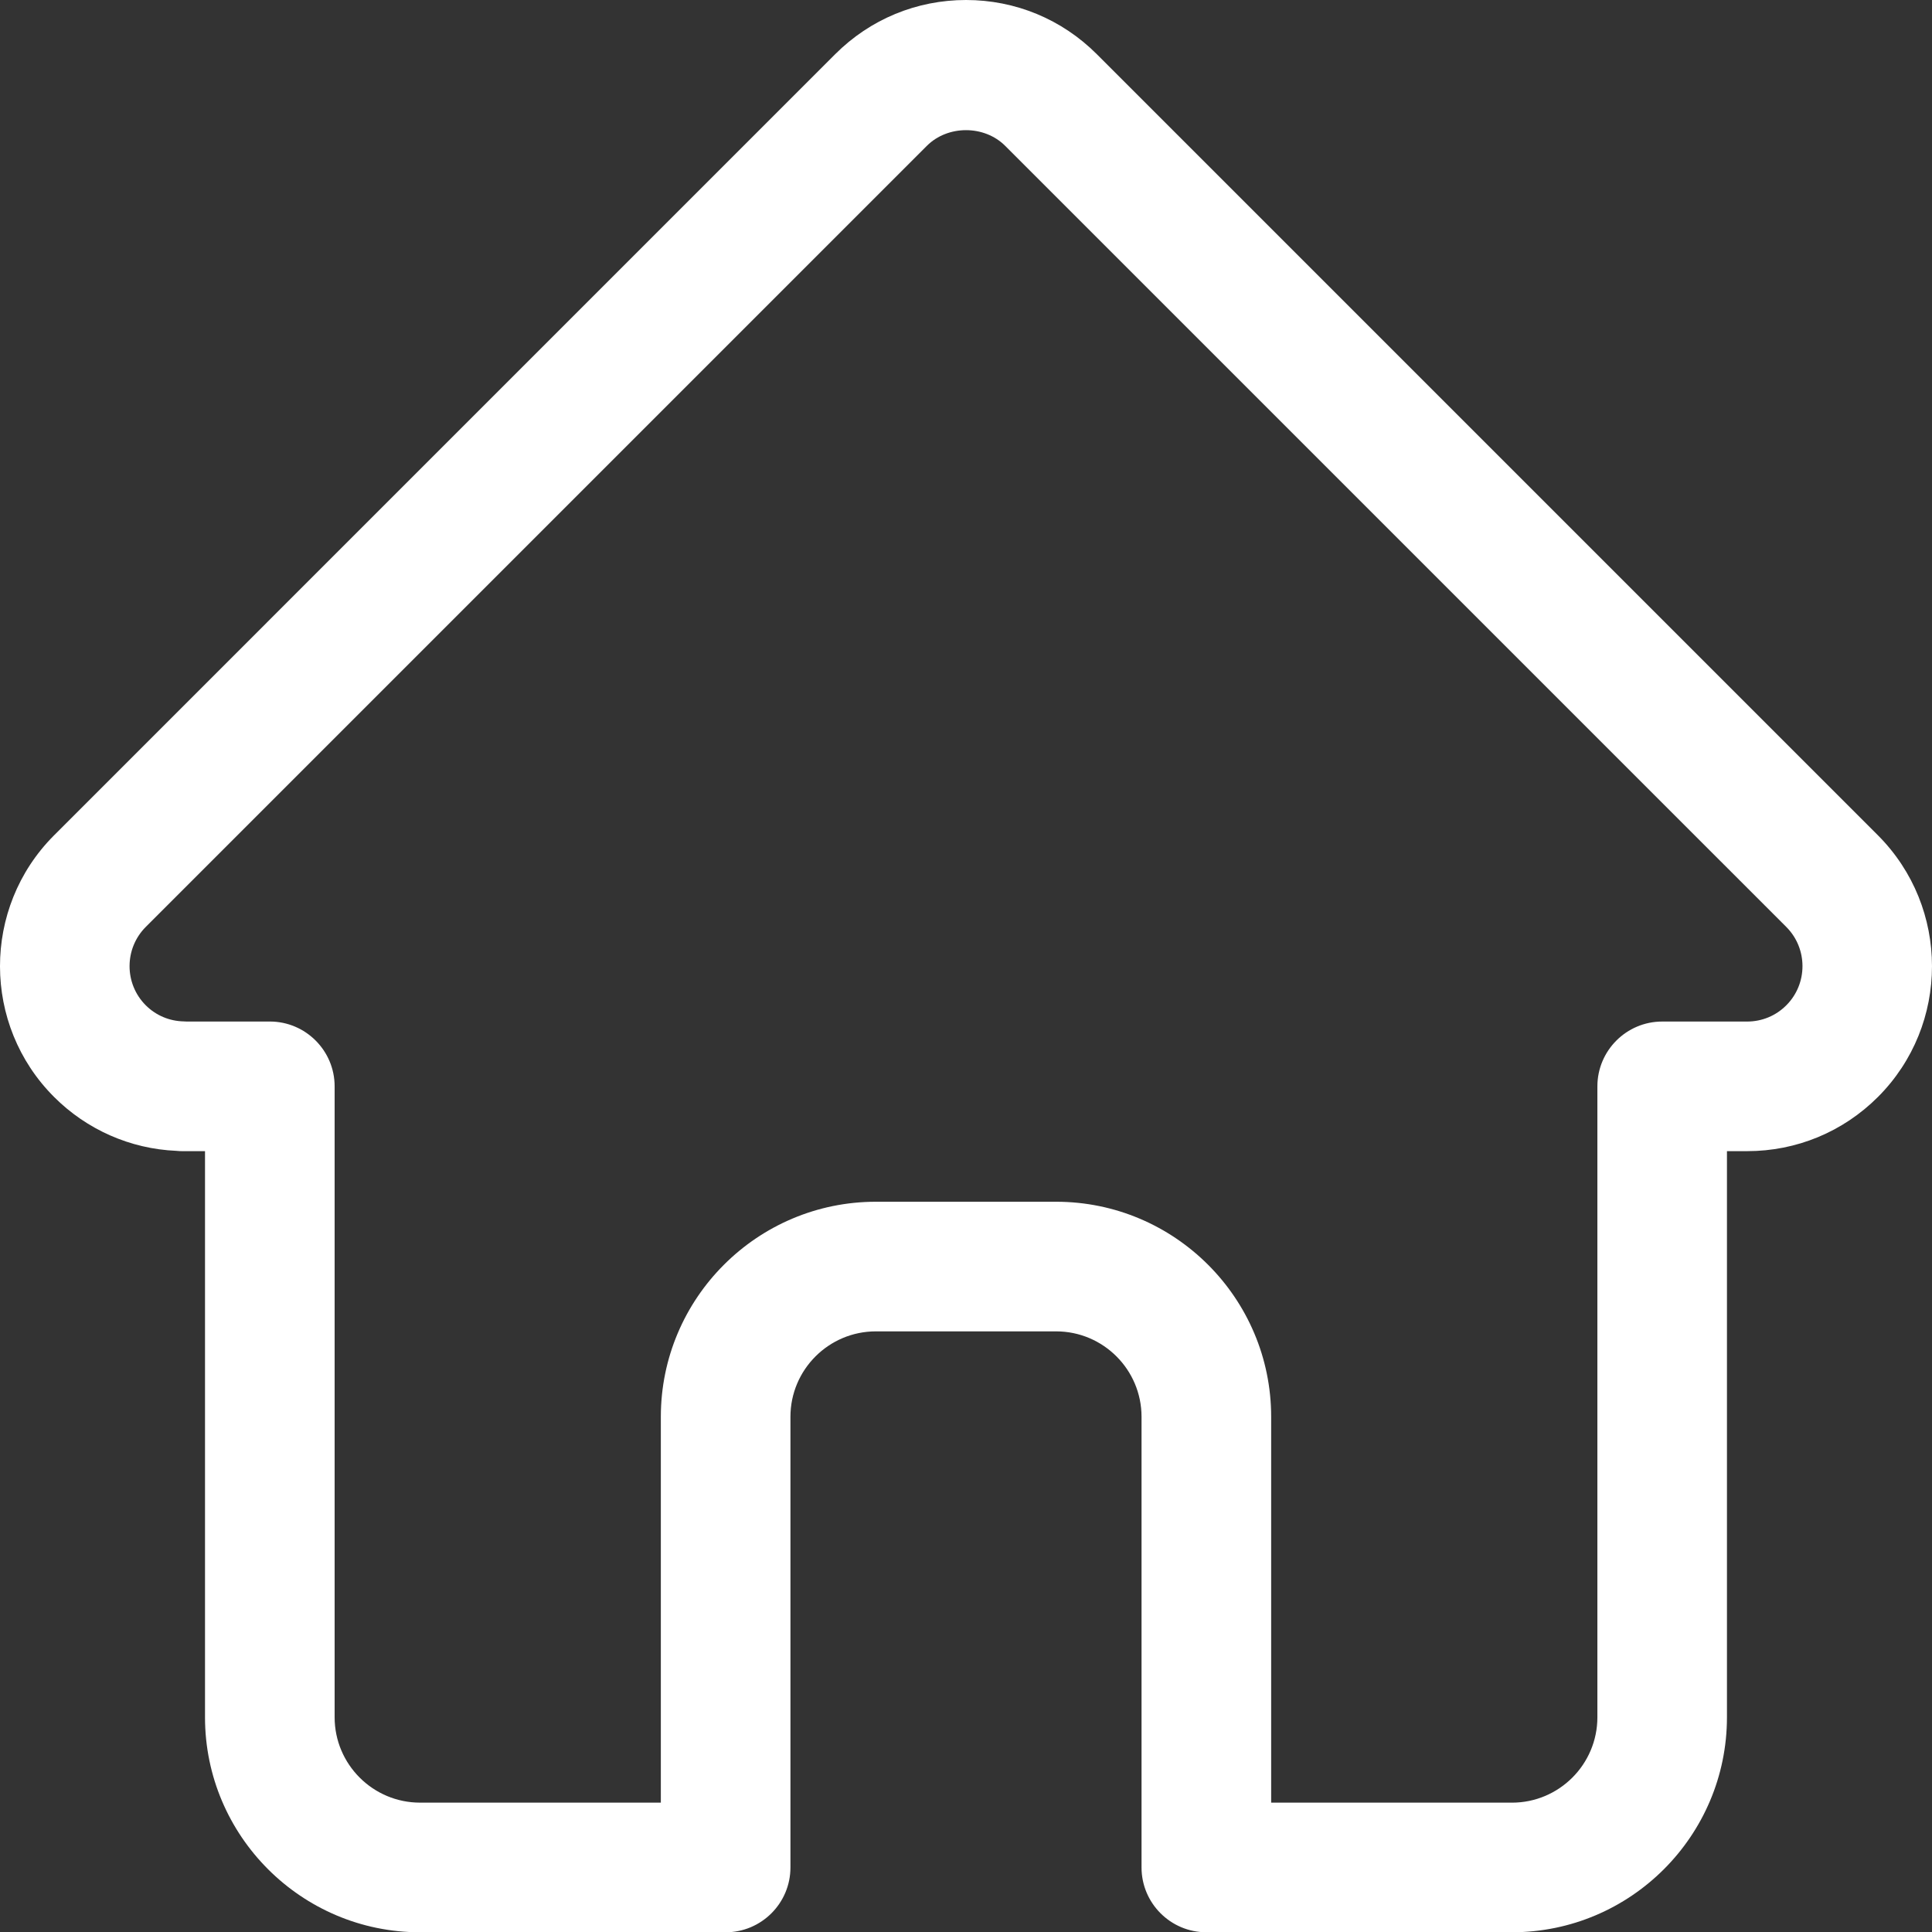 <?xml version="1.0" encoding="utf-8"?>
<svg xmlns="http://www.w3.org/2000/svg" xmlns:xlink="http://www.w3.org/1999/xlink" x="0px" y="0px"
	 width="110.996px" height="111.011px" viewBox="0 0 110.996 111.011" enable-background="new 0 0 110.996 111.011"
	 xml:space="preserve">
<rect x="0" y="0" width="110.996" height="111.011" fill="#333333" stroke="none"/>
<path fill="#FFFFFF" d="M107.889,47.988L63.013,3.113C61.006,1.105,58.337,0,55.499,0s-5.507,1.105-7.516,3.113L3.084,48.013
	c-4.12,4.144-4.111,10.875,0.02,15.006c1.883,1.885,4.387,2.985,7.022,3.098c0.122,0.013,0.242,0.019,0.364,0.019h1.288v32.523
	c0,6.812,5.542,12.353,12.353,12.353h17.557c2.053,0,3.724-1.67,3.724-3.723V81.396c0-2.706,2.202-4.907,4.908-4.907h10.356
	c2.706,0,4.907,2.201,4.907,4.907v25.892c0,2.053,1.67,3.723,3.723,3.723h17.557c6.812,0,12.353-5.541,12.353-12.353V66.135h1.159
	c2.838,0,5.507-1.106,7.516-3.114C112.03,58.881,112.032,52.141,107.889,47.988z M102.626,57.756c-0.601,0.602-1.4,0.933-2.25,0.933
	h-4.881c-2.053,0-3.723,1.671-3.723,3.724v36.246c0,2.705-2.201,4.906-4.907,4.906H73.03V81.396c0-6.812-5.542-12.354-12.354-12.354
	H50.32c-6.812,0-12.354,5.542-12.354,12.354v22.168H24.132c-2.706,0-4.907-2.201-4.907-4.906V62.412c0-2.053-1.67-3.724-3.723-3.724
	l-4.771,0.001l-0.168-0.008c-0.83-0.015-1.608-0.344-2.19-0.927c-1.24-1.24-1.24-3.259,0.004-4.504L53.25,8.378
	c1.199-1.199,3.296-1.201,4.498,0l44.884,44.883C103.865,54.503,103.862,56.52,102.626,57.756z"/>
</svg>